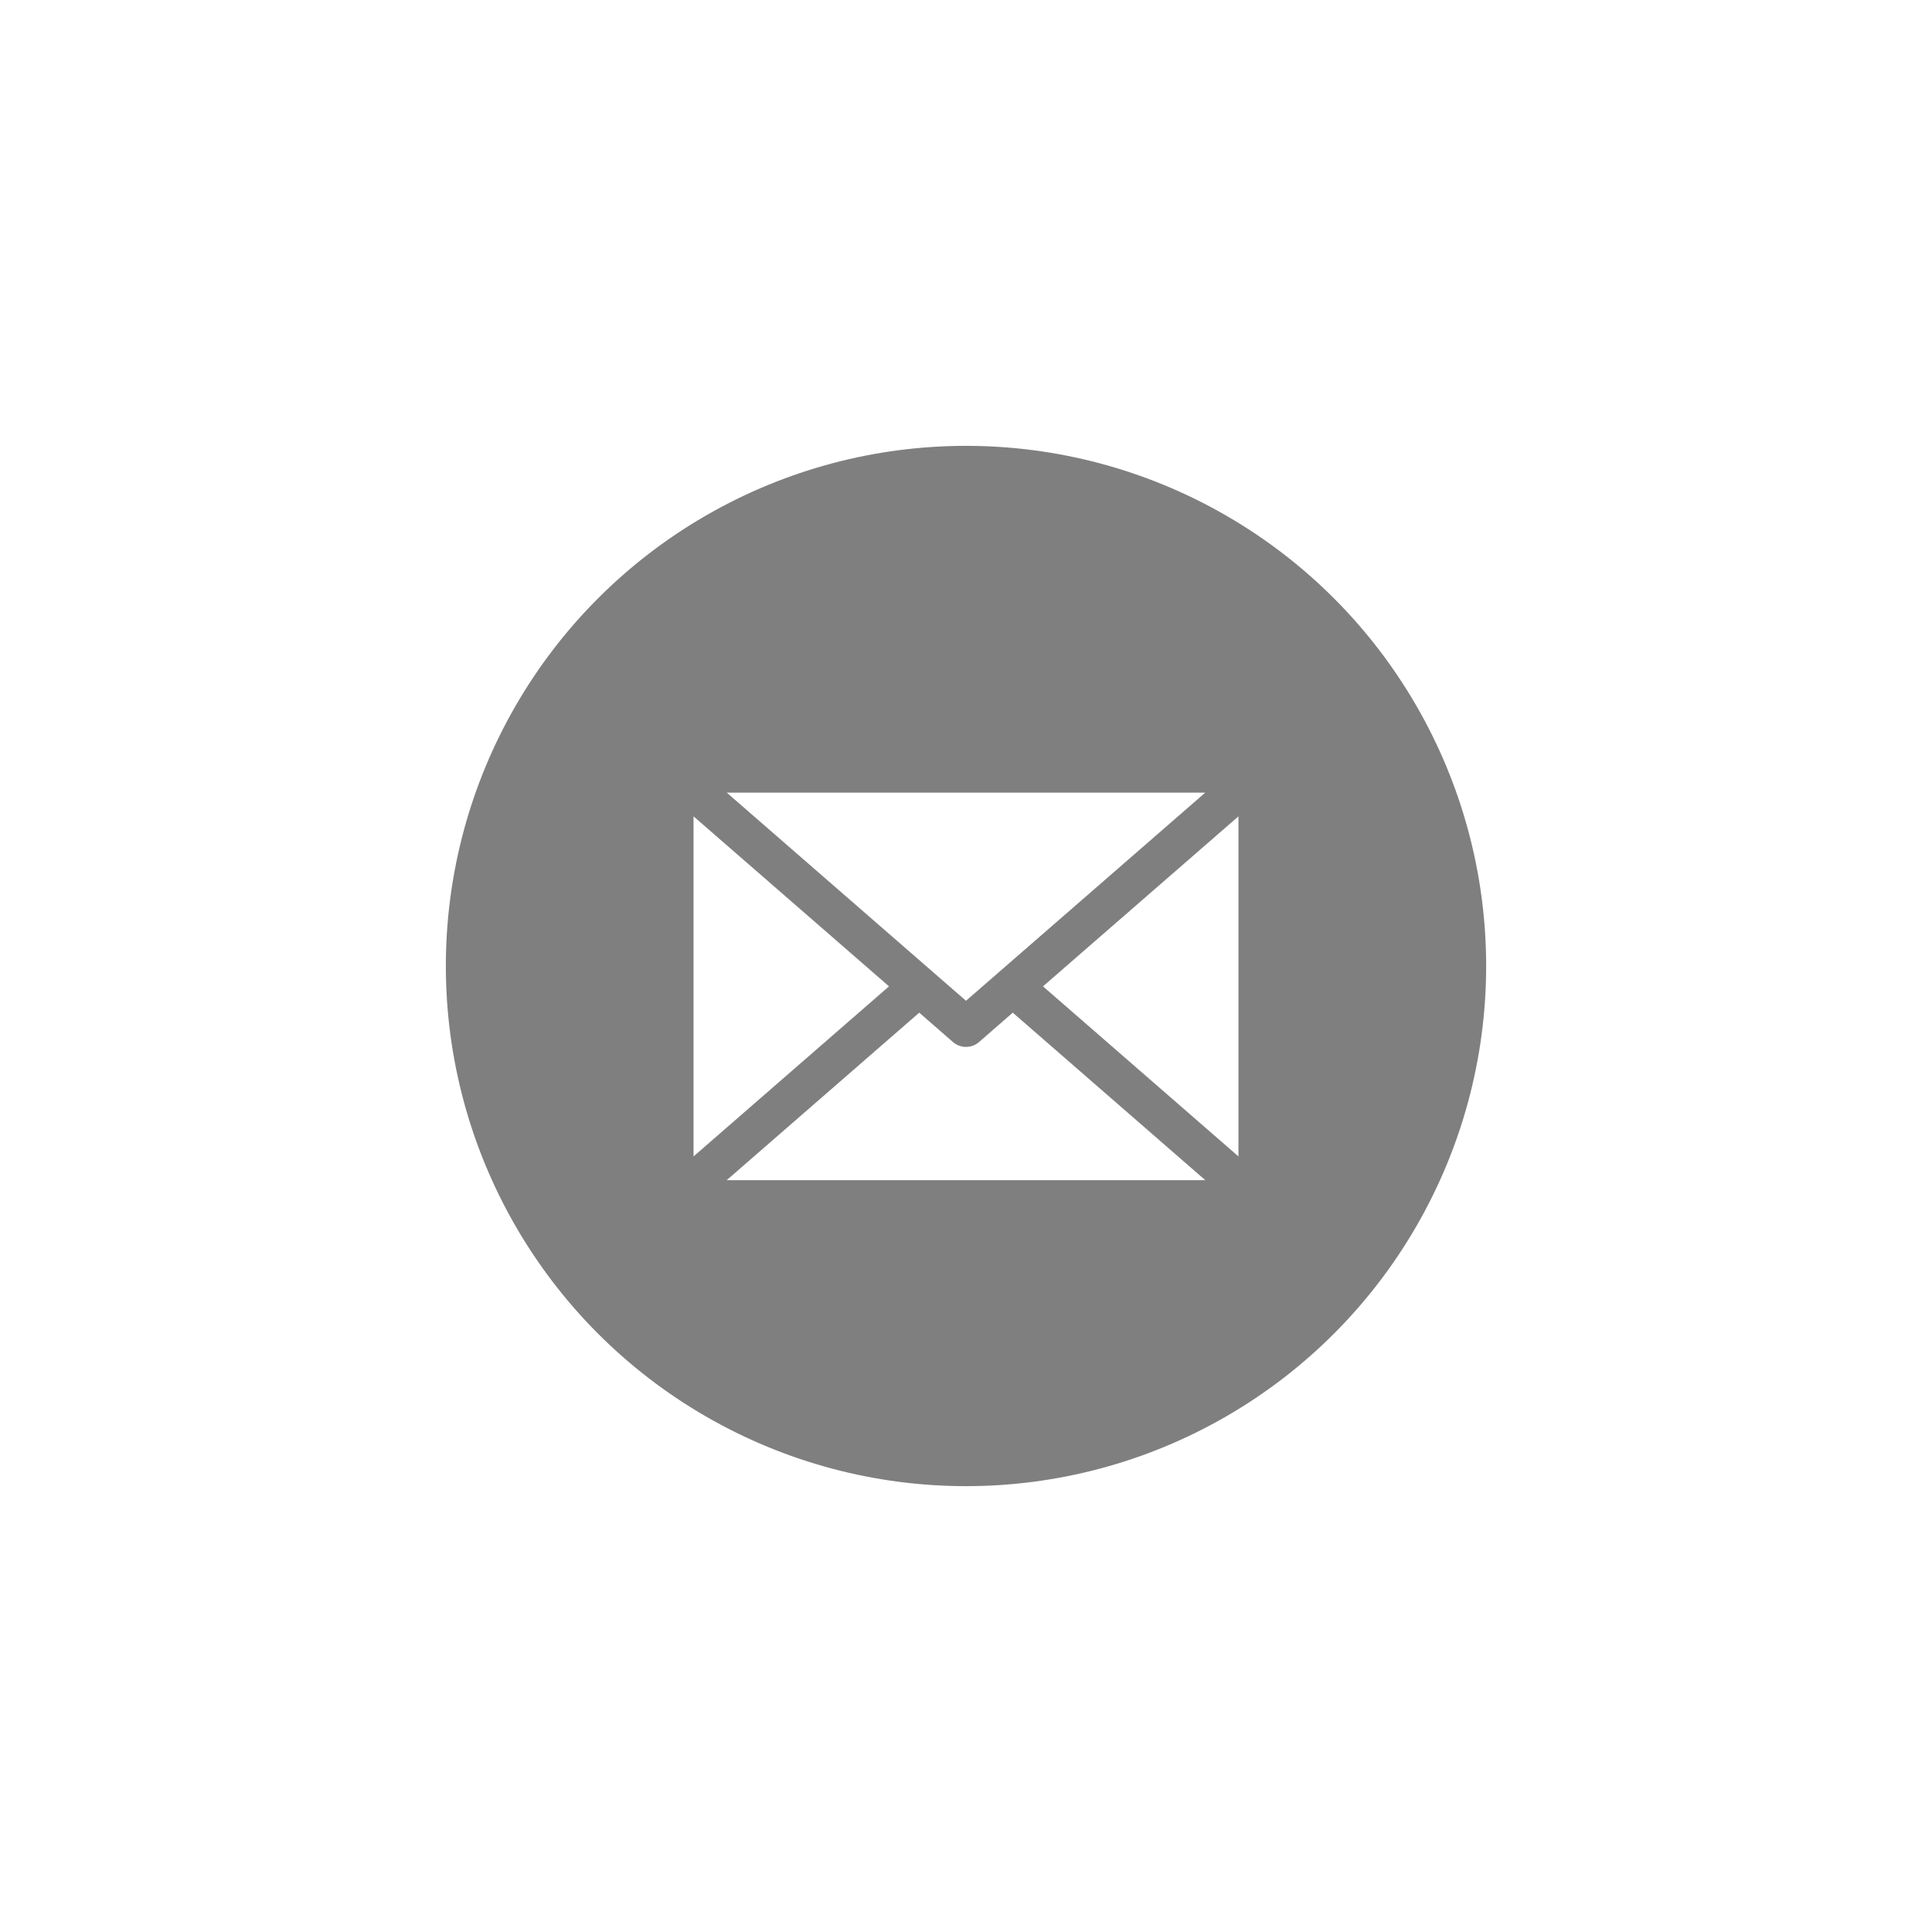 <?xml version="1.0" encoding="UTF-8"?> <svg xmlns="http://www.w3.org/2000/svg" width="39" height="39" viewBox="0 0 39 39" fill="none"><rect width="39" height="39" fill="white"></rect><circle opacity="0.5" cx="19.5" cy="19.5" r="10.5" fill="black"></circle><path d="M24.33 23.823H14.67L18.556 20.442L19.237 21.035C19.388 21.166 19.612 21.166 19.763 21.035L20.444 20.442L24.33 23.823Z" fill="white"></path><path d="M25 16.479V23.344L21.054 19.911L25 16.479Z" fill="white"></path><path d="M24.33 16L19.5 20.202L14.67 16H24.33Z" fill="white"></path><path d="M17.946 19.911L14 23.344V16.479L17.946 19.911Z" fill="white"></path></svg> 